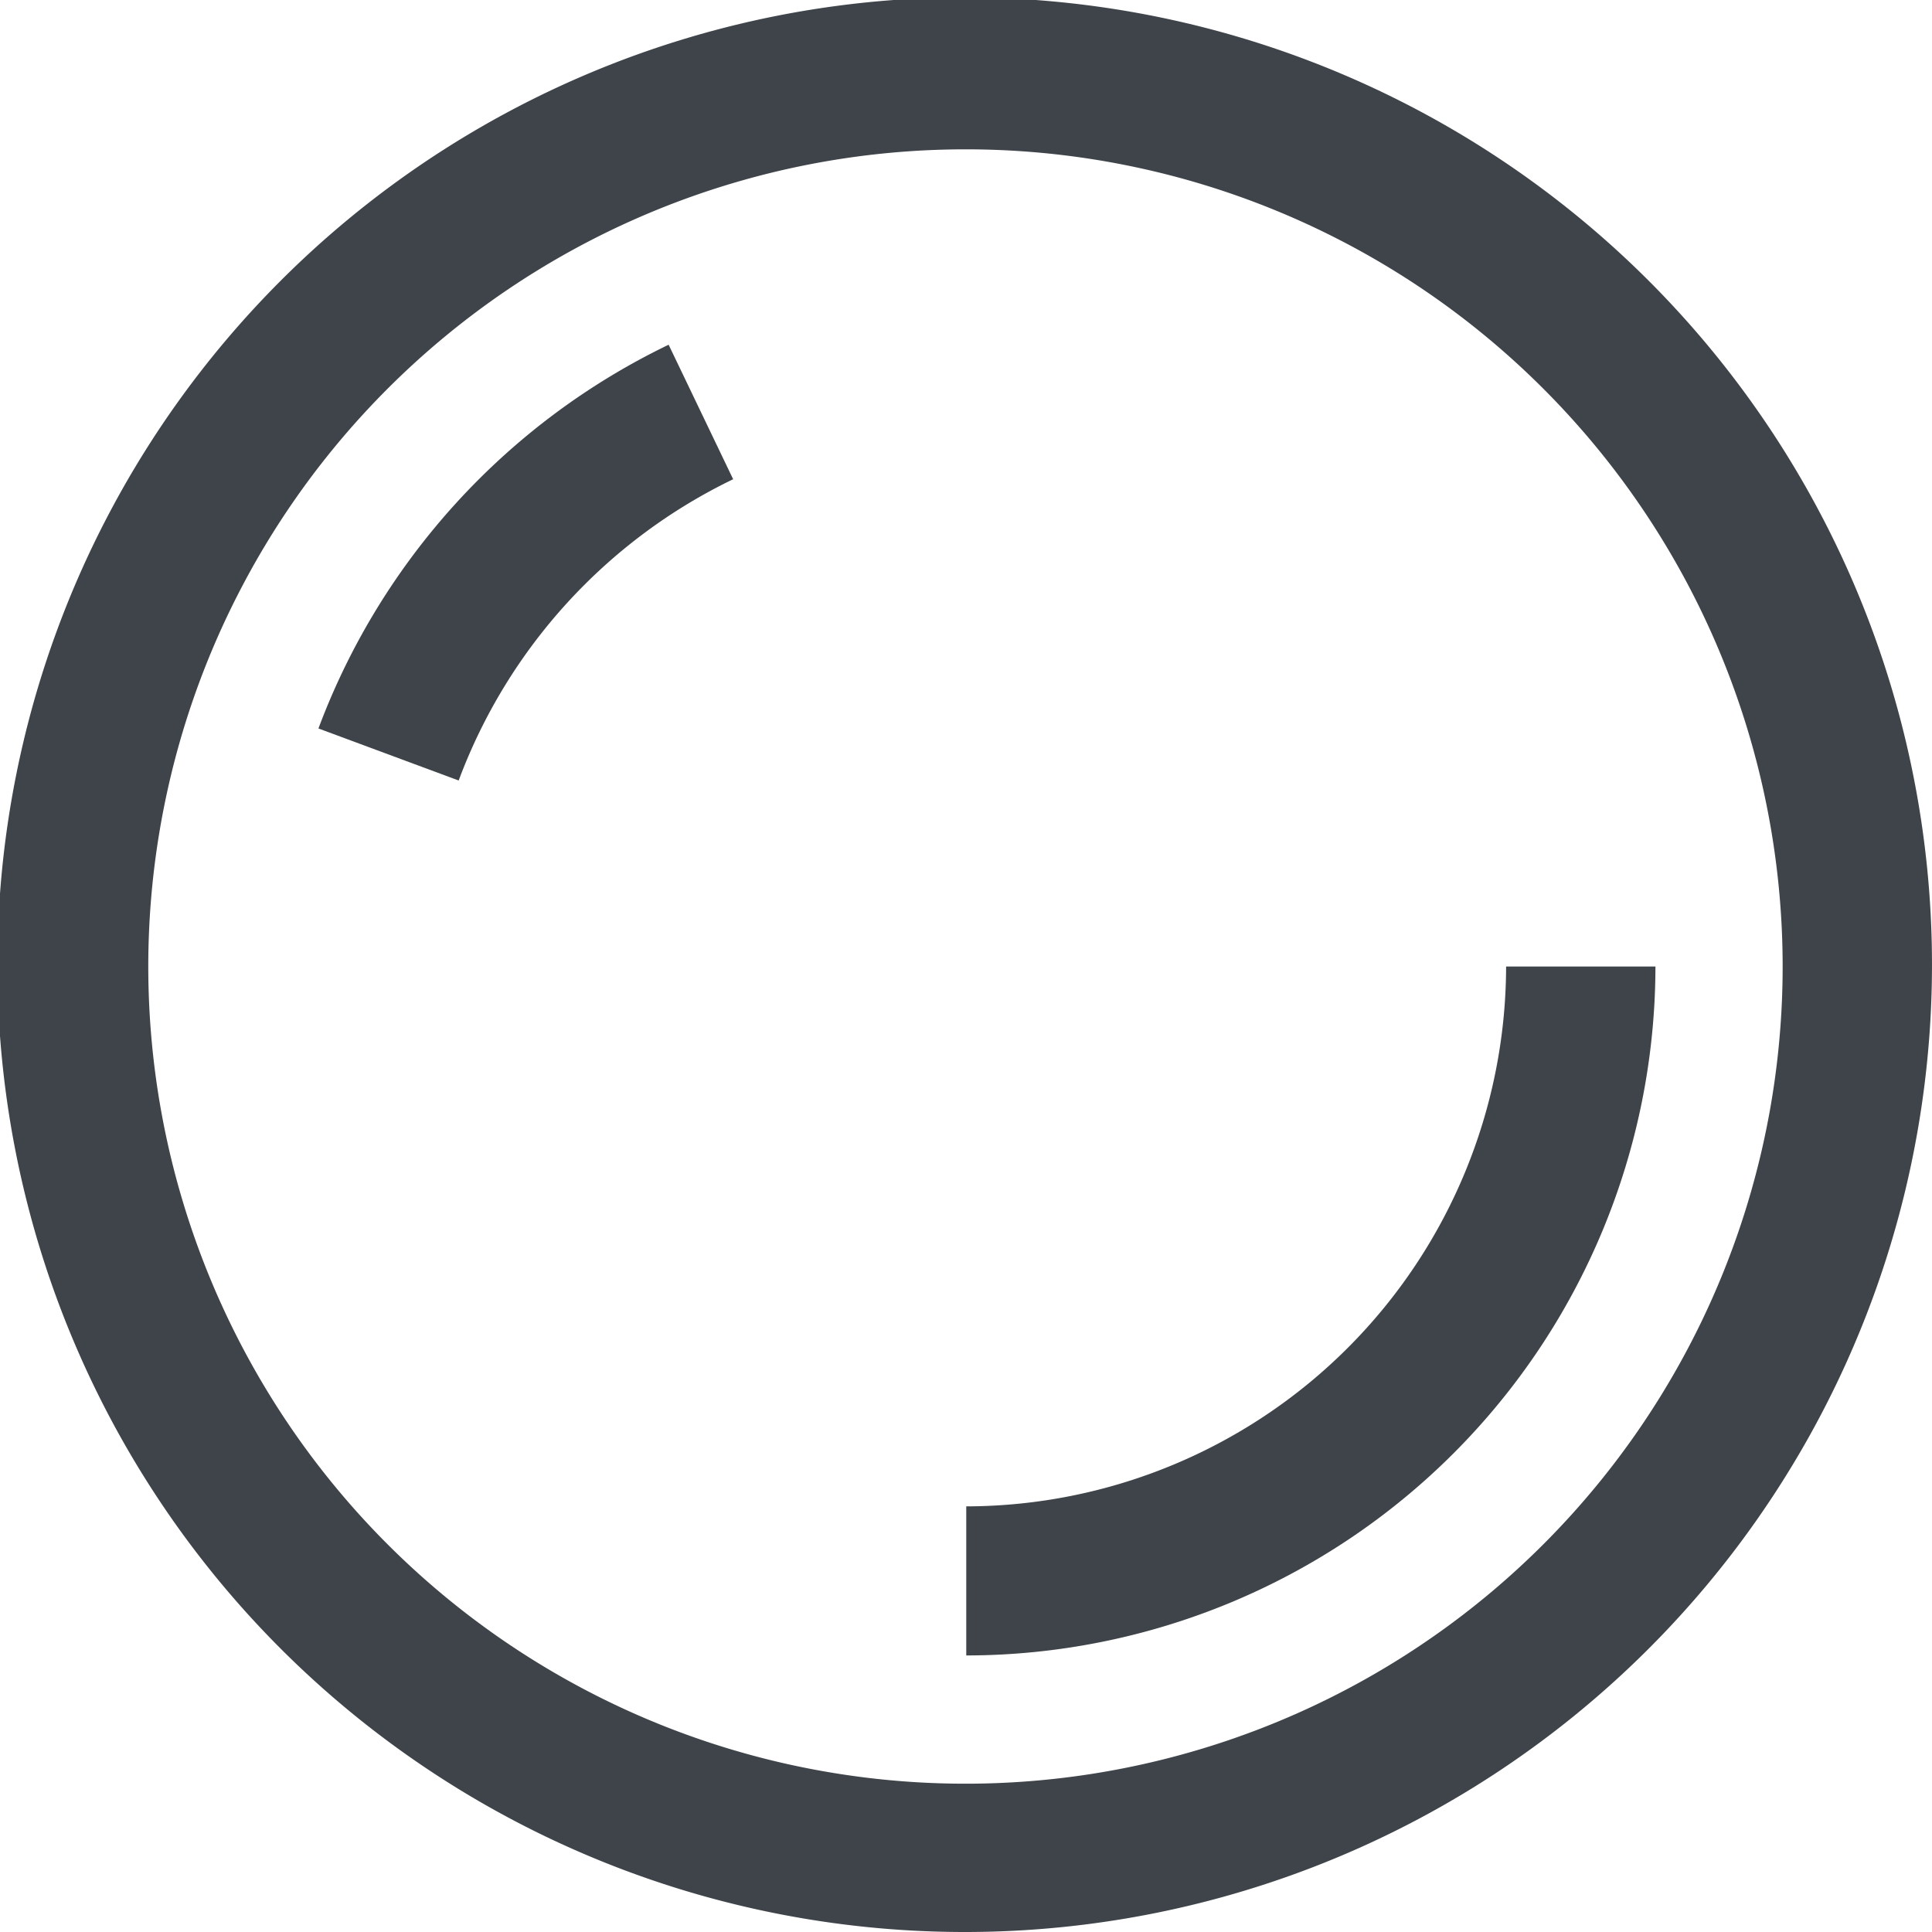 <svg xmlns="http://www.w3.org/2000/svg" viewBox="0 0 74.26 74.26"><defs><style>.cls-1{fill:#3e444a;}</style></defs><g id="Layer_2" data-name="Layer 2"><g id="Layer_1-2" data-name="Layer 1"><path class="cls-1" d="M37.13,74.26A37.18,37.18,0,1,1,63.37,63.37,37.16,37.16,0,0,1,37.13,74.26Zm0-68.52a31.41,31.41,0,1,0,22.19,9.2A31.38,31.38,0,0,0,37.13,5.74Z"/><path class="cls-1" d="M17.63,30l-5.39-2A26.78,26.78,0,0,1,25.7,13.25l2.48,5.17A21,21,0,0,0,17.63,30Z"/><path class="cls-1" d="M37.14,63.63V57.9A20.79,20.79,0,0,0,57.89,37.15h5.74A26.51,26.51,0,0,1,37.14,63.63Z"/></g></g></svg>